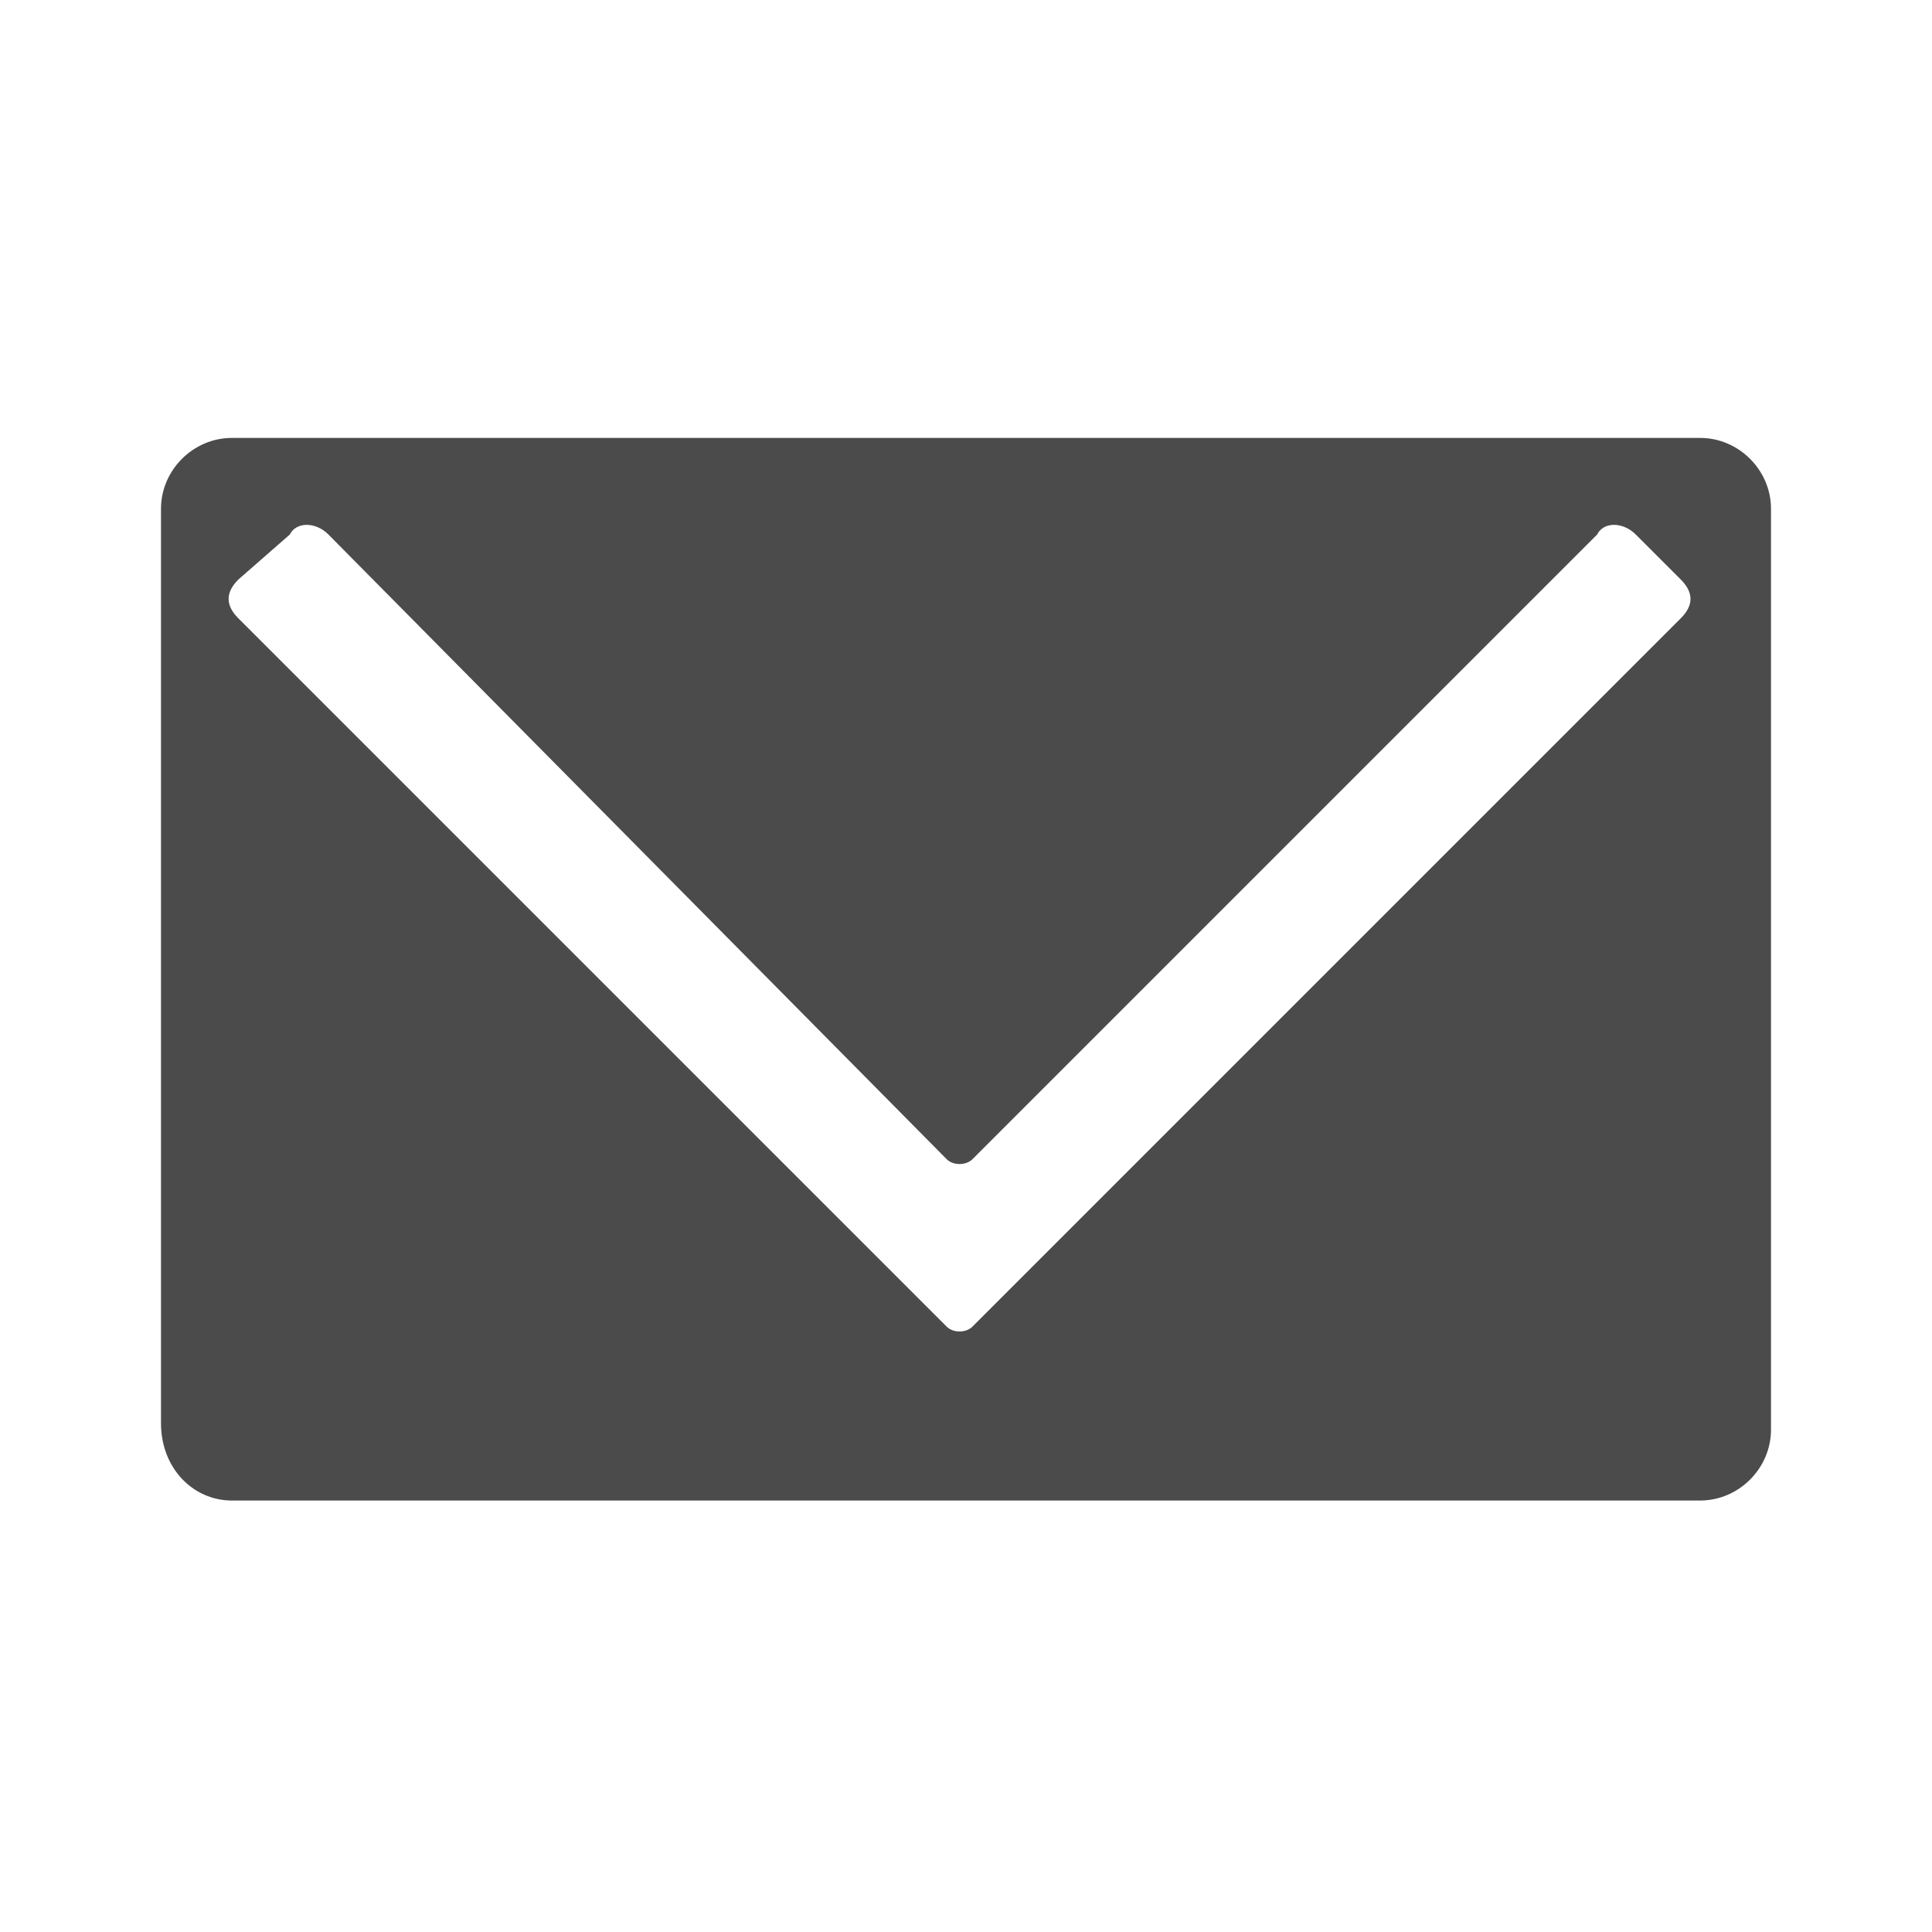 <?xml version="1.0" encoding="utf-8"?>
<!-- Generator: Adobe Illustrator 23.0.3, SVG Export Plug-In . SVG Version: 6.00 Build 0)  -->
<svg version="1.1" id="_x32_" xmlns="http://www.w3.org/2000/svg" xmlns:xlink="http://www.w3.org/1999/xlink" x="0px" y="0px"
	 viewBox="0 0 30 30" style="enable-background:new 0 0 30 30;" xml:space="preserve">
<style type="text/css">
	.st0{fill:#4B4B4B;}
	.st1{fill-rule:evenodd;clip-rule:evenodd;fill:#4B4B4B;}
</style>
<path class="st1" d="M15.1,20.6l11-11c0.2-0.2,0.2-0.4,0-0.6l-0.7-0.7c-0.2-0.2-0.5-0.2-0.6,0l-9.7,9.7c-0.1,0.1-0.3,0.1-0.4,0
	L5.1,8.3c-0.2-0.2-0.5-0.2-0.6,0L3.7,9c-0.2,0.2-0.2,0.4,0,0.6l11,11C14.8,20.7,15,20.7,15.1,20.6z M2.5,22.1V7.9
	c0-0.6,0.5-1.1,1.1-1.1h22.8c0.6,0,1.1,0.5,1.1,1.1v14.3c0,0.6-0.5,1.1-1.1,1.1H3.6C3,23.3,2.5,22.8,2.5,22.1z"/>
</svg>
